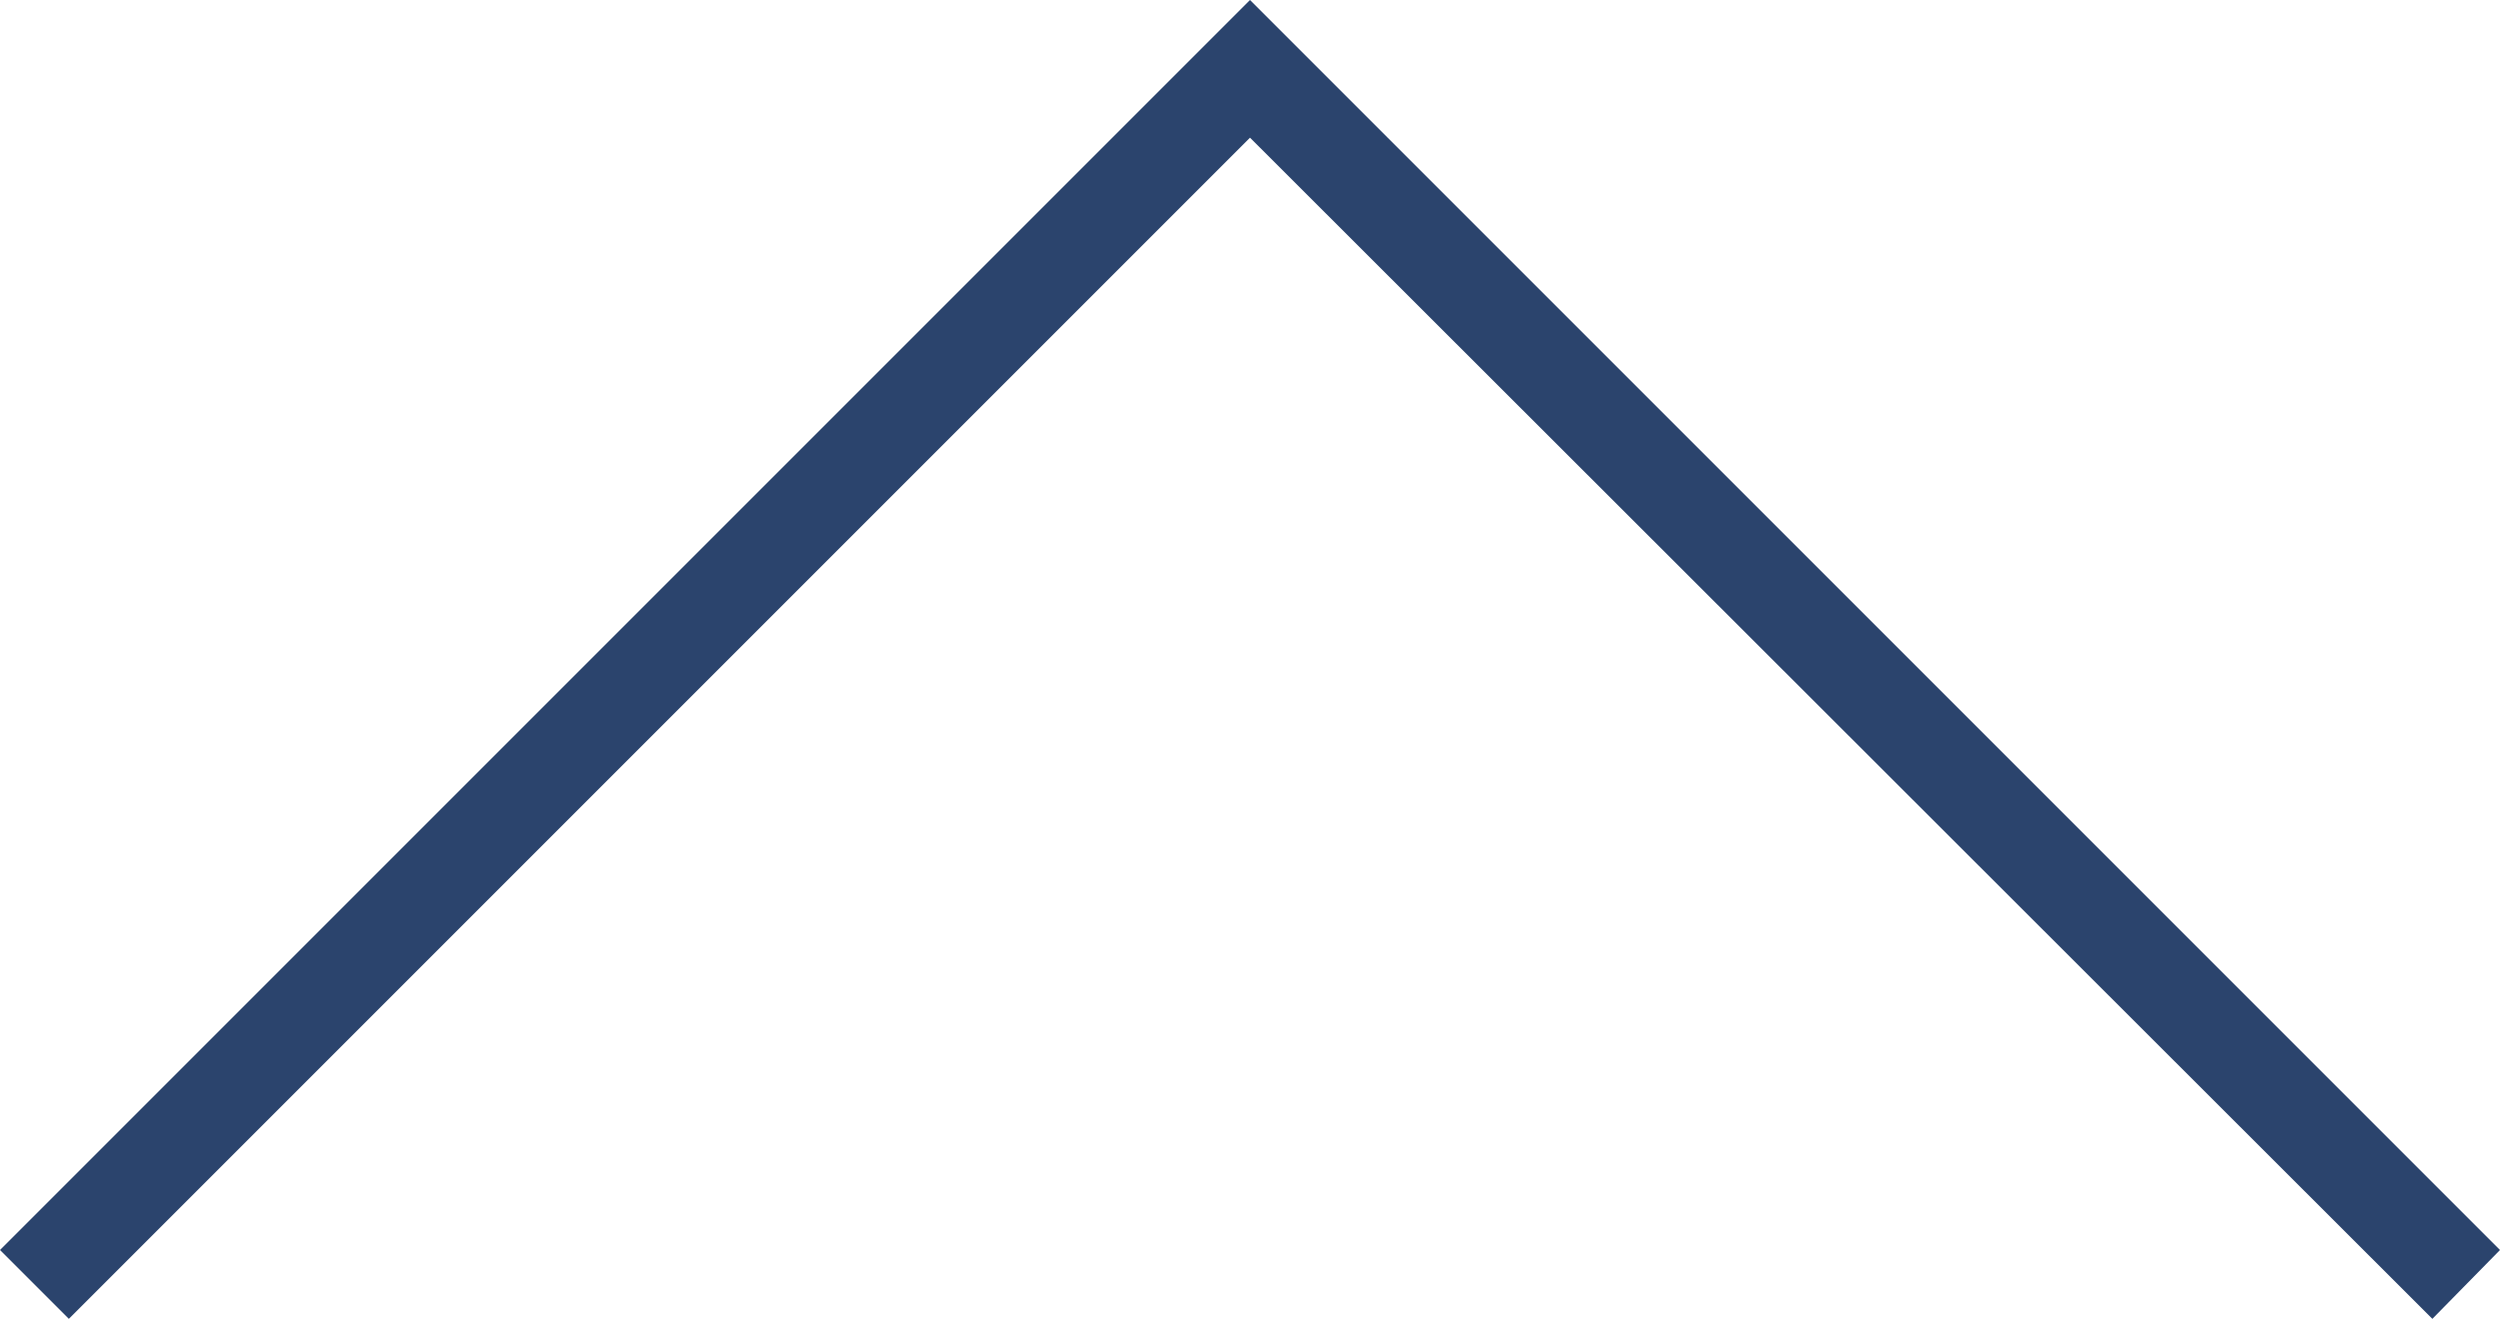 <svg xmlns="http://www.w3.org/2000/svg" viewBox="0 0 20.7 10.92">
  <defs>
    <style>
      .cls-1 {
        fill: #2b446d;
      }
    </style>
  </defs>
  <path id="パス_1" data-name="パス 1" class="cls-1" d="M20.14,10.92,10.35,1.14.57,10.92,0,10.35,10.35,0,20.7,10.35Z"/>
</svg>
